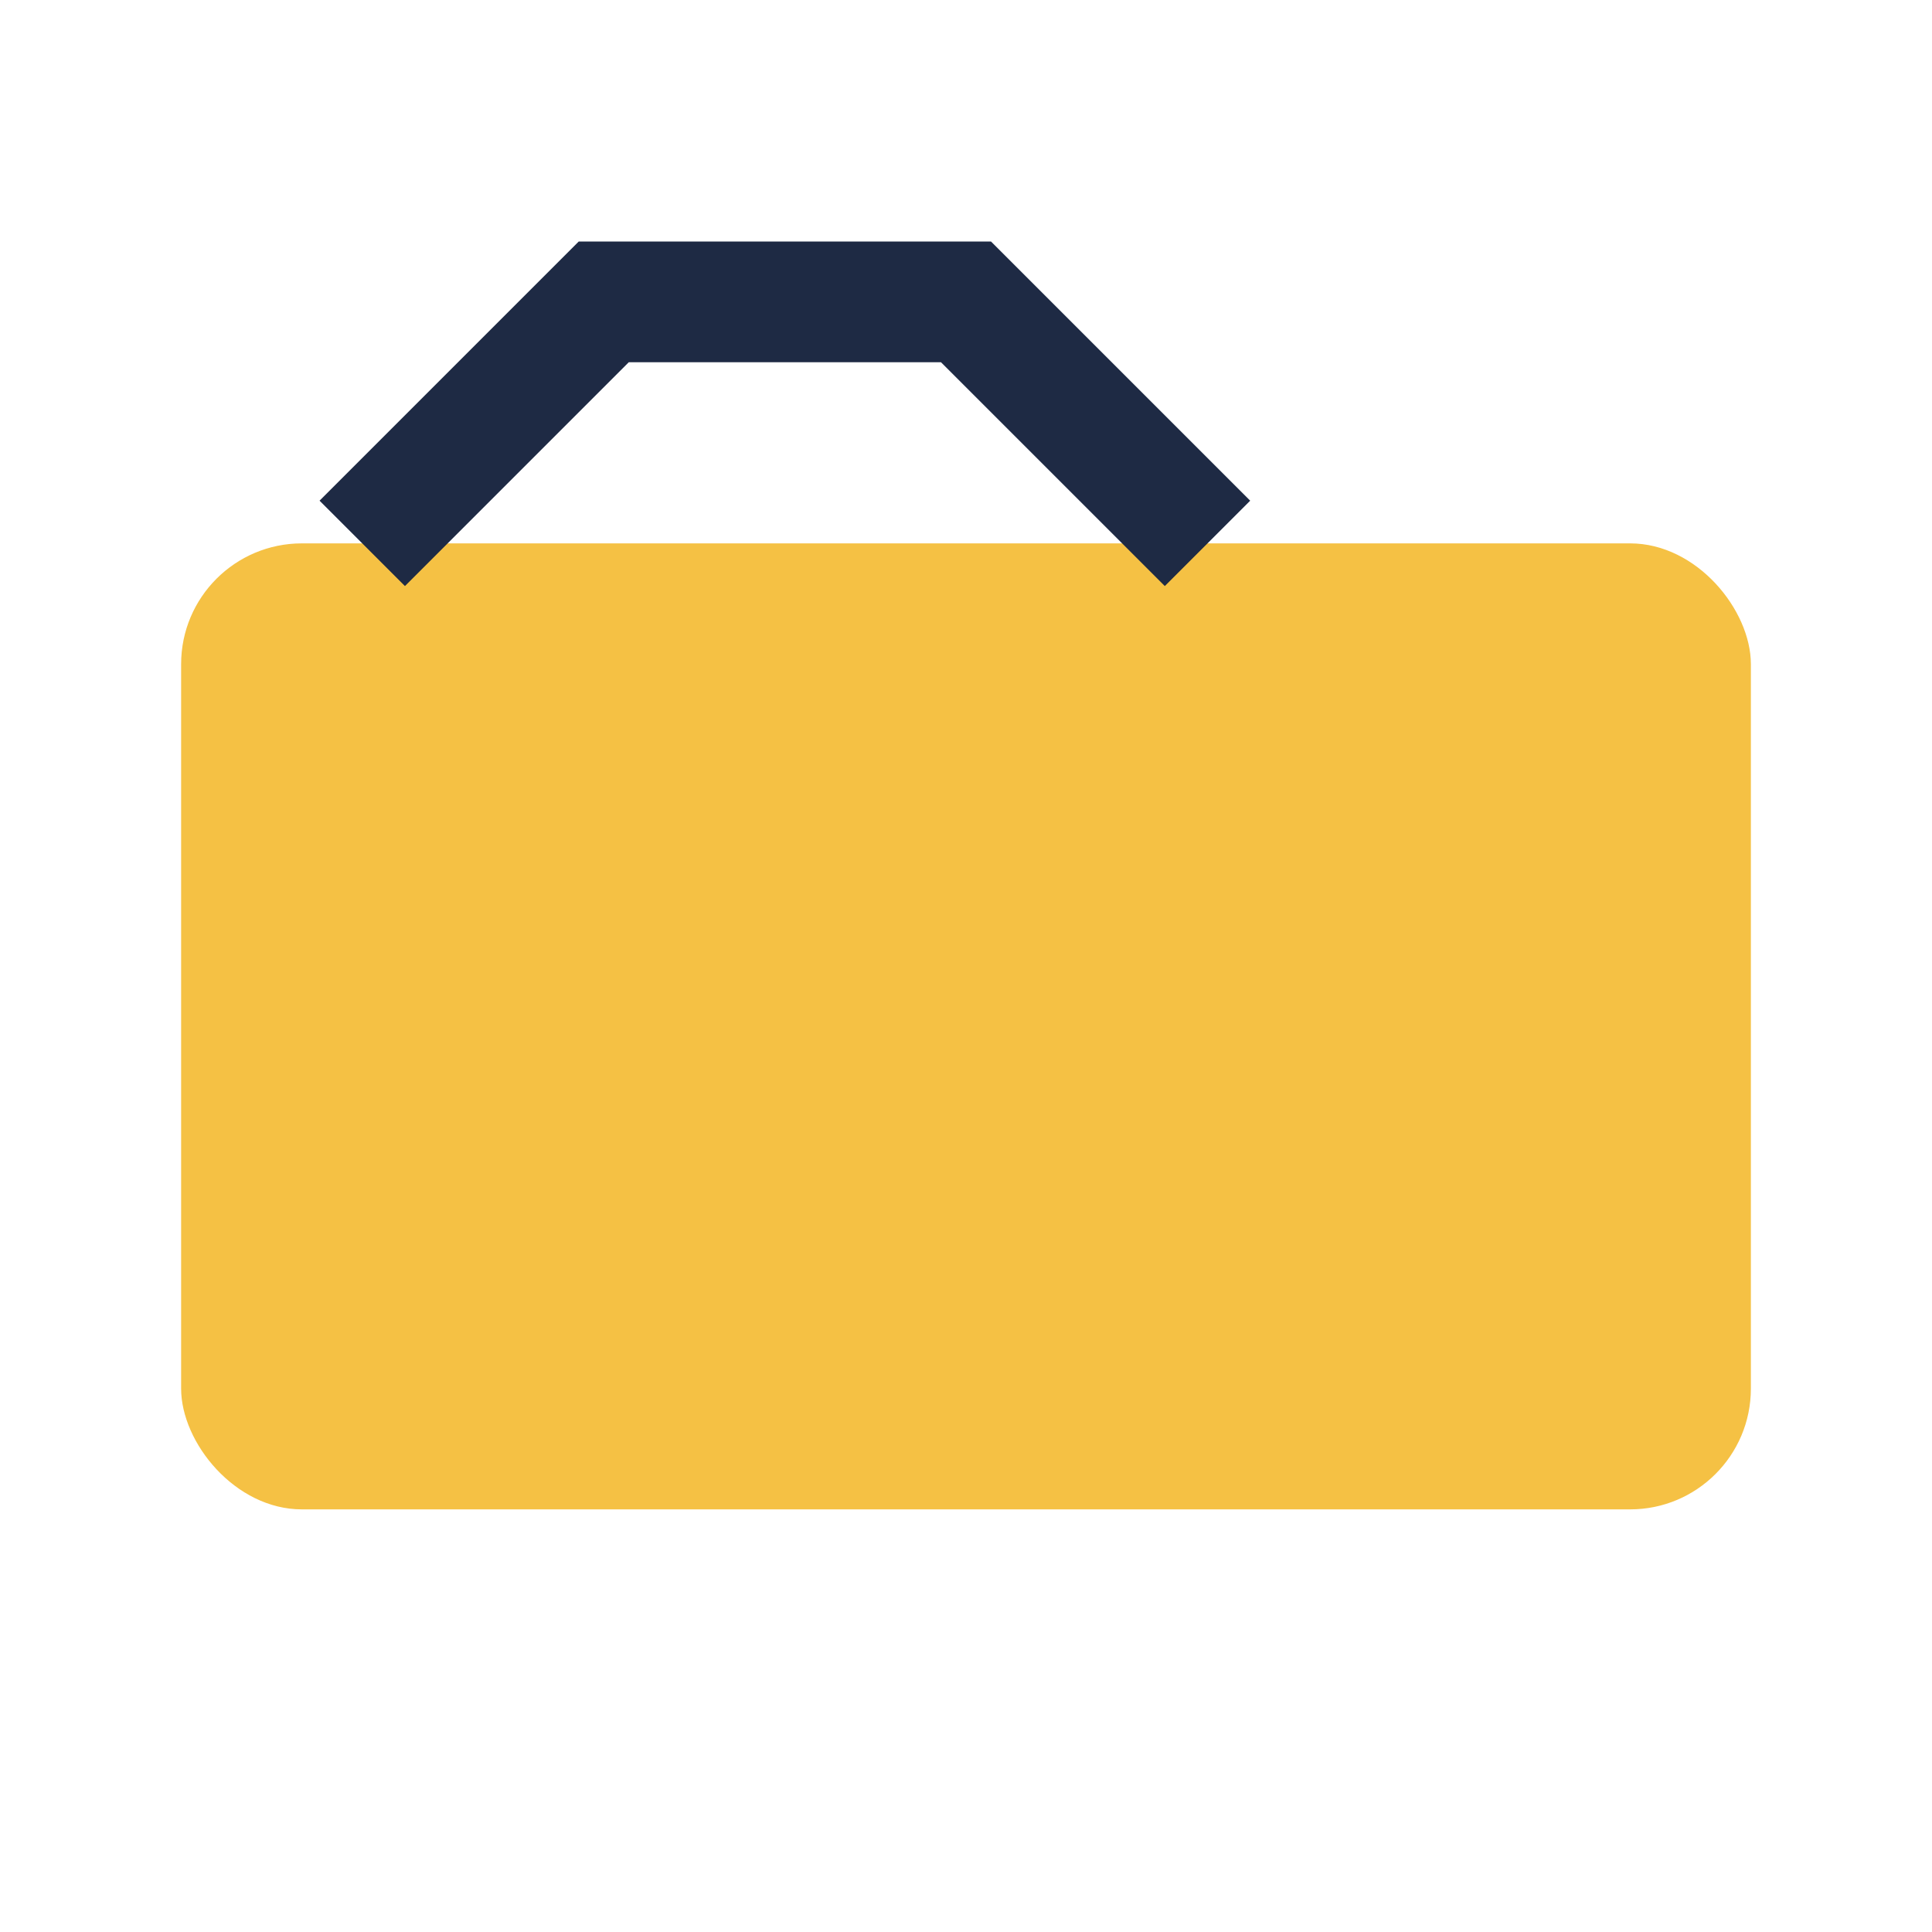 <?xml version="1.0" encoding="UTF-8"?>
<svg xmlns="http://www.w3.org/2000/svg" width="32" height="32" viewBox="0 0 32 32"><rect x="3" y="9" width="26" height="16" rx="2" fill="#F5C144"/><path d="M6 9l4-4h6l4 4" fill="none" stroke="#1E2A44" stroke-width="2"/></svg>